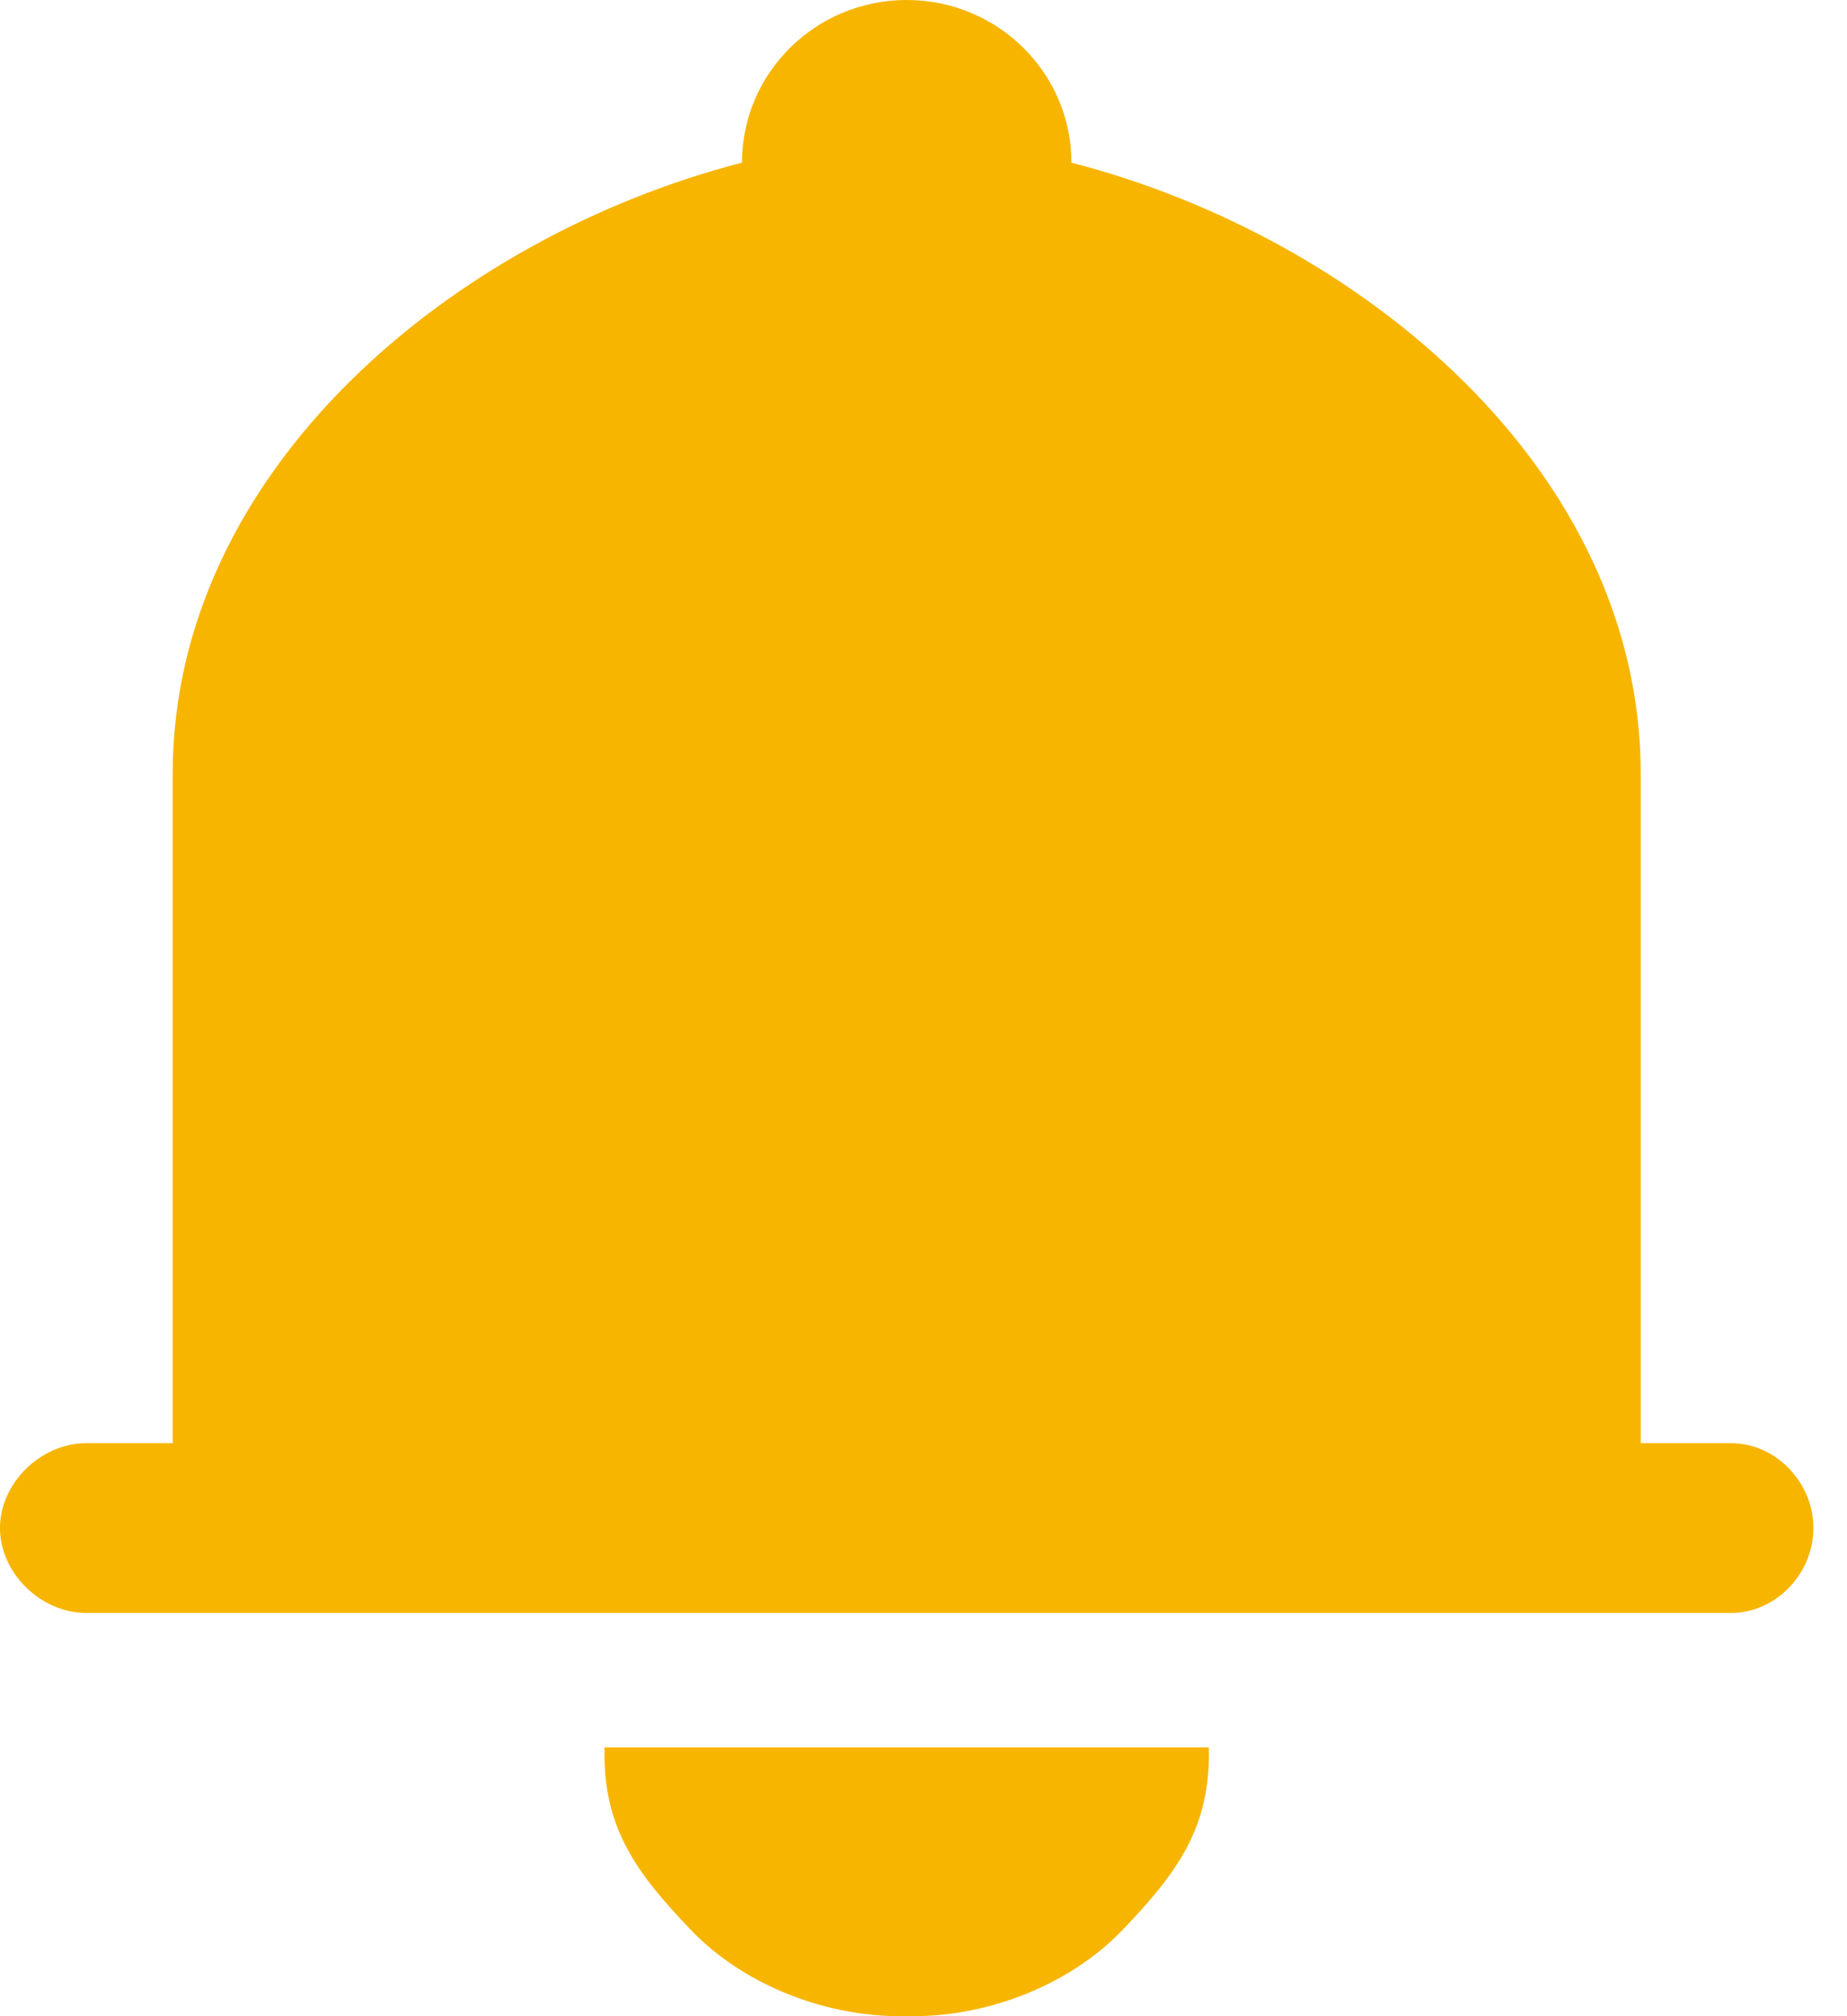 <?xml version="1.0" encoding="UTF-8"?>
<svg width="22px" height="24px" viewBox="0 0 22 24" version="1.1" xmlns="http://www.w3.org/2000/svg" xmlns:xlink="http://www.w3.org/1999/xlink">
    <!-- Generator: Sketch 60 (88103) - https://sketch.com -->
    <title>Notification</title>
    <desc>Created with Sketch.</desc>
    <g id="页面-1" stroke="none" stroke-width="1" fill="none" fill-rule="evenodd">
        <g id="icon" transform="translate(-397, -1855)" fill="#F7B500">
            <path d="M417.616,1874.2 L398.029,1874.2 C397.485,1874.2 397,1873.725 397,1873.189 C397,1872.654 397.485,1872.179 398.029,1872.179 L399.057,1872.179 L399.057,1864.213 C399.057,1860.603 402.385,1857.828 405.838,1856.936 C405.838,1855.867 406.716,1855 407.8,1855 C408.884,1855 409.762,1855.867 409.762,1856.936 C413.22,1857.828 416.543,1860.603 416.543,1864.213 L416.543,1872.179 L417.616,1872.179 C418.16,1872.179 418.6,1872.654 418.6,1873.189 C418.6,1873.725 418.16,1874.2 417.616,1874.2 Z M407.8,1878.999 C406.882,1879.021 405.878,1878.65 405.229,1877.973 C404.581,1877.295 404.177,1876.756 404.201,1875.8 L411.399,1875.8 C411.422,1876.757 411.02,1877.295 410.371,1877.973 C409.721,1878.65 408.719,1879.021 407.8,1878.999 Z" id="Notification"></path>
        </g>
    </g>
</svg>